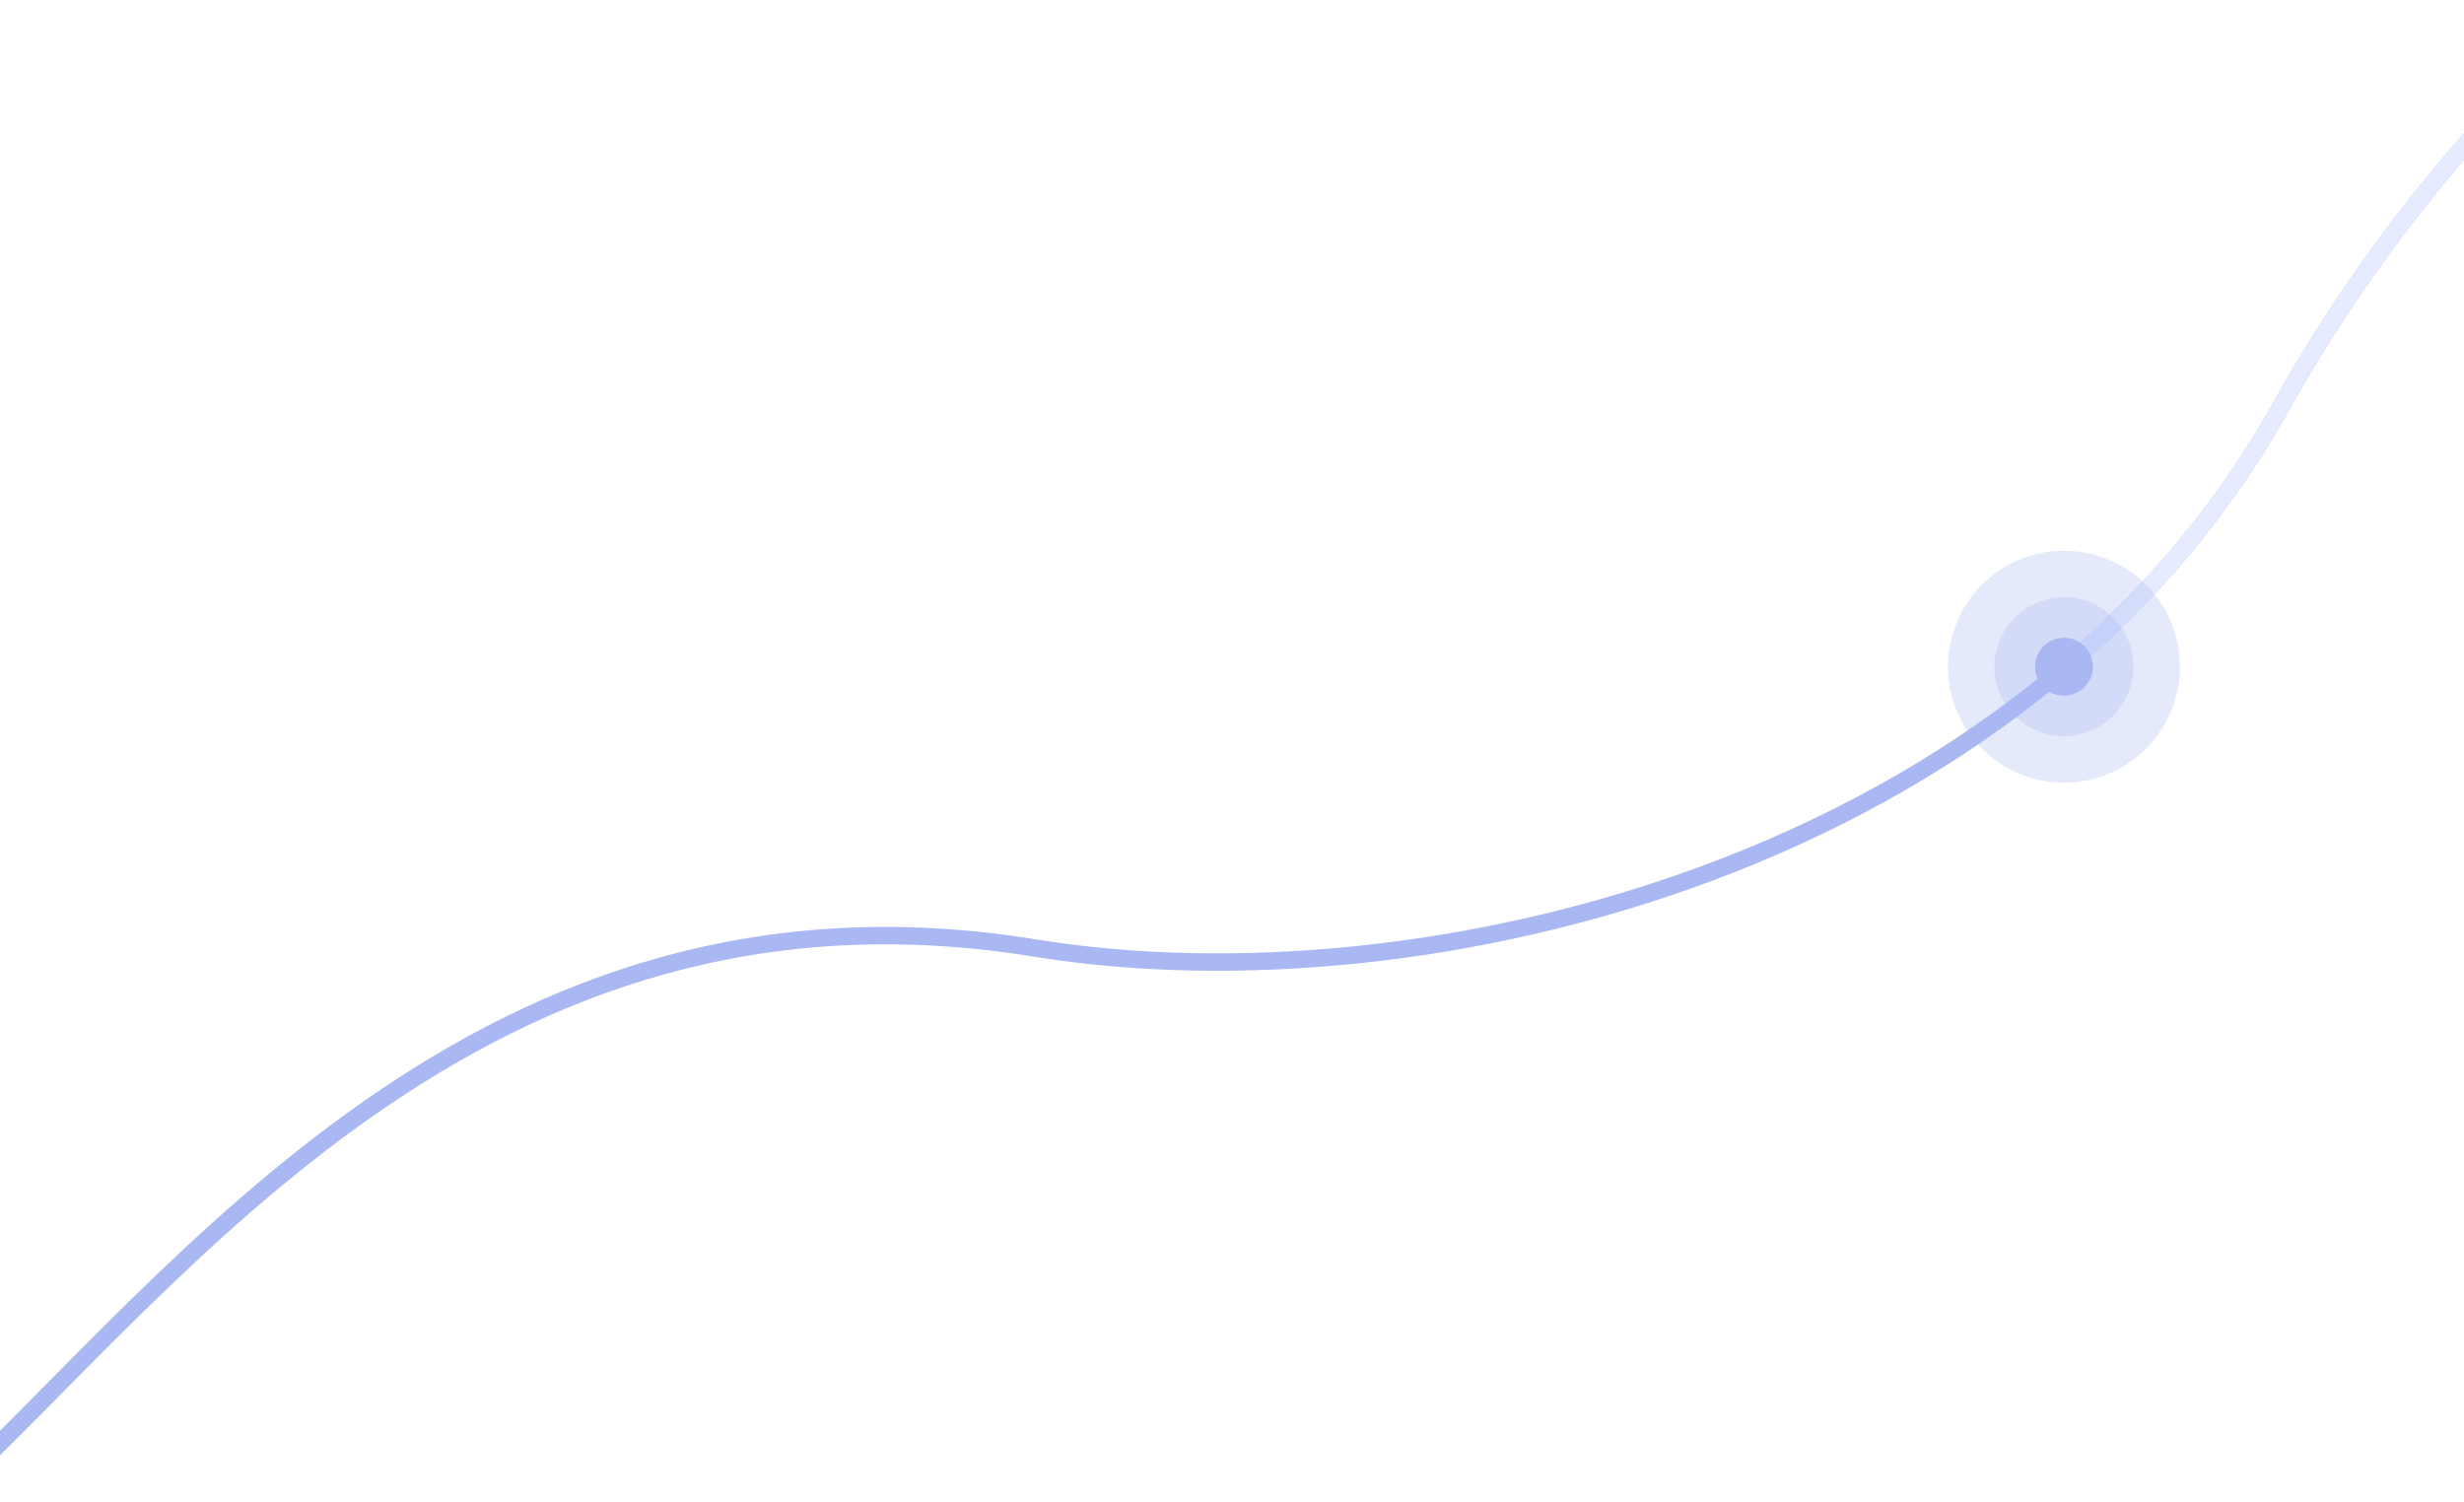 <?xml version="1.0" encoding="UTF-8"?> <svg xmlns="http://www.w3.org/2000/svg" width="425" height="259" viewBox="0 0 425 259" fill="none"><g clip-path="url(#clip0_13149_353)"><path d="M-10 258.525C30.833 220.858 83 148 178.5 163.525C246.024 174.502 349.5 149 393.5 70.025C423.28 16.573 463 -8.999 447 3.025" stroke="#A9B7F3" stroke-width="3"></path><path d="M447 3.025C463 -8.999 423.28 16.573 393.5 70.025C383.575 87.839 370.624 102.932 355.742 115.5" stroke="#E6EBFF" stroke-width="3"></path><g opacity="0.3" filter="url(#filter0_f_13149_353)"><circle cx="356" cy="115" r="20" fill="#A9B7F3"></circle></g><circle opacity="0.3" cx="356" cy="115" r="12" fill="#A9B7F3"></circle><circle cx="356" cy="115" r="5" fill="#A9B7F3"></circle></g><defs><filter id="filter0_f_13149_353" x="325" y="84" width="62" height="62" filterUnits="userSpaceOnUse" color-interpolation-filters="sRGB"><feFlood flood-opacity="0" result="BackgroundImageFix"></feFlood><feBlend mode="normal" in="SourceGraphic" in2="BackgroundImageFix" result="shape"></feBlend><feGaussianBlur stdDeviation="5.5" result="effect1_foregroundBlur_13149_353"></feGaussianBlur></filter><clipPath id="clip0_13149_353"><rect width="425" height="259" fill="white"></rect></clipPath></defs></svg> 